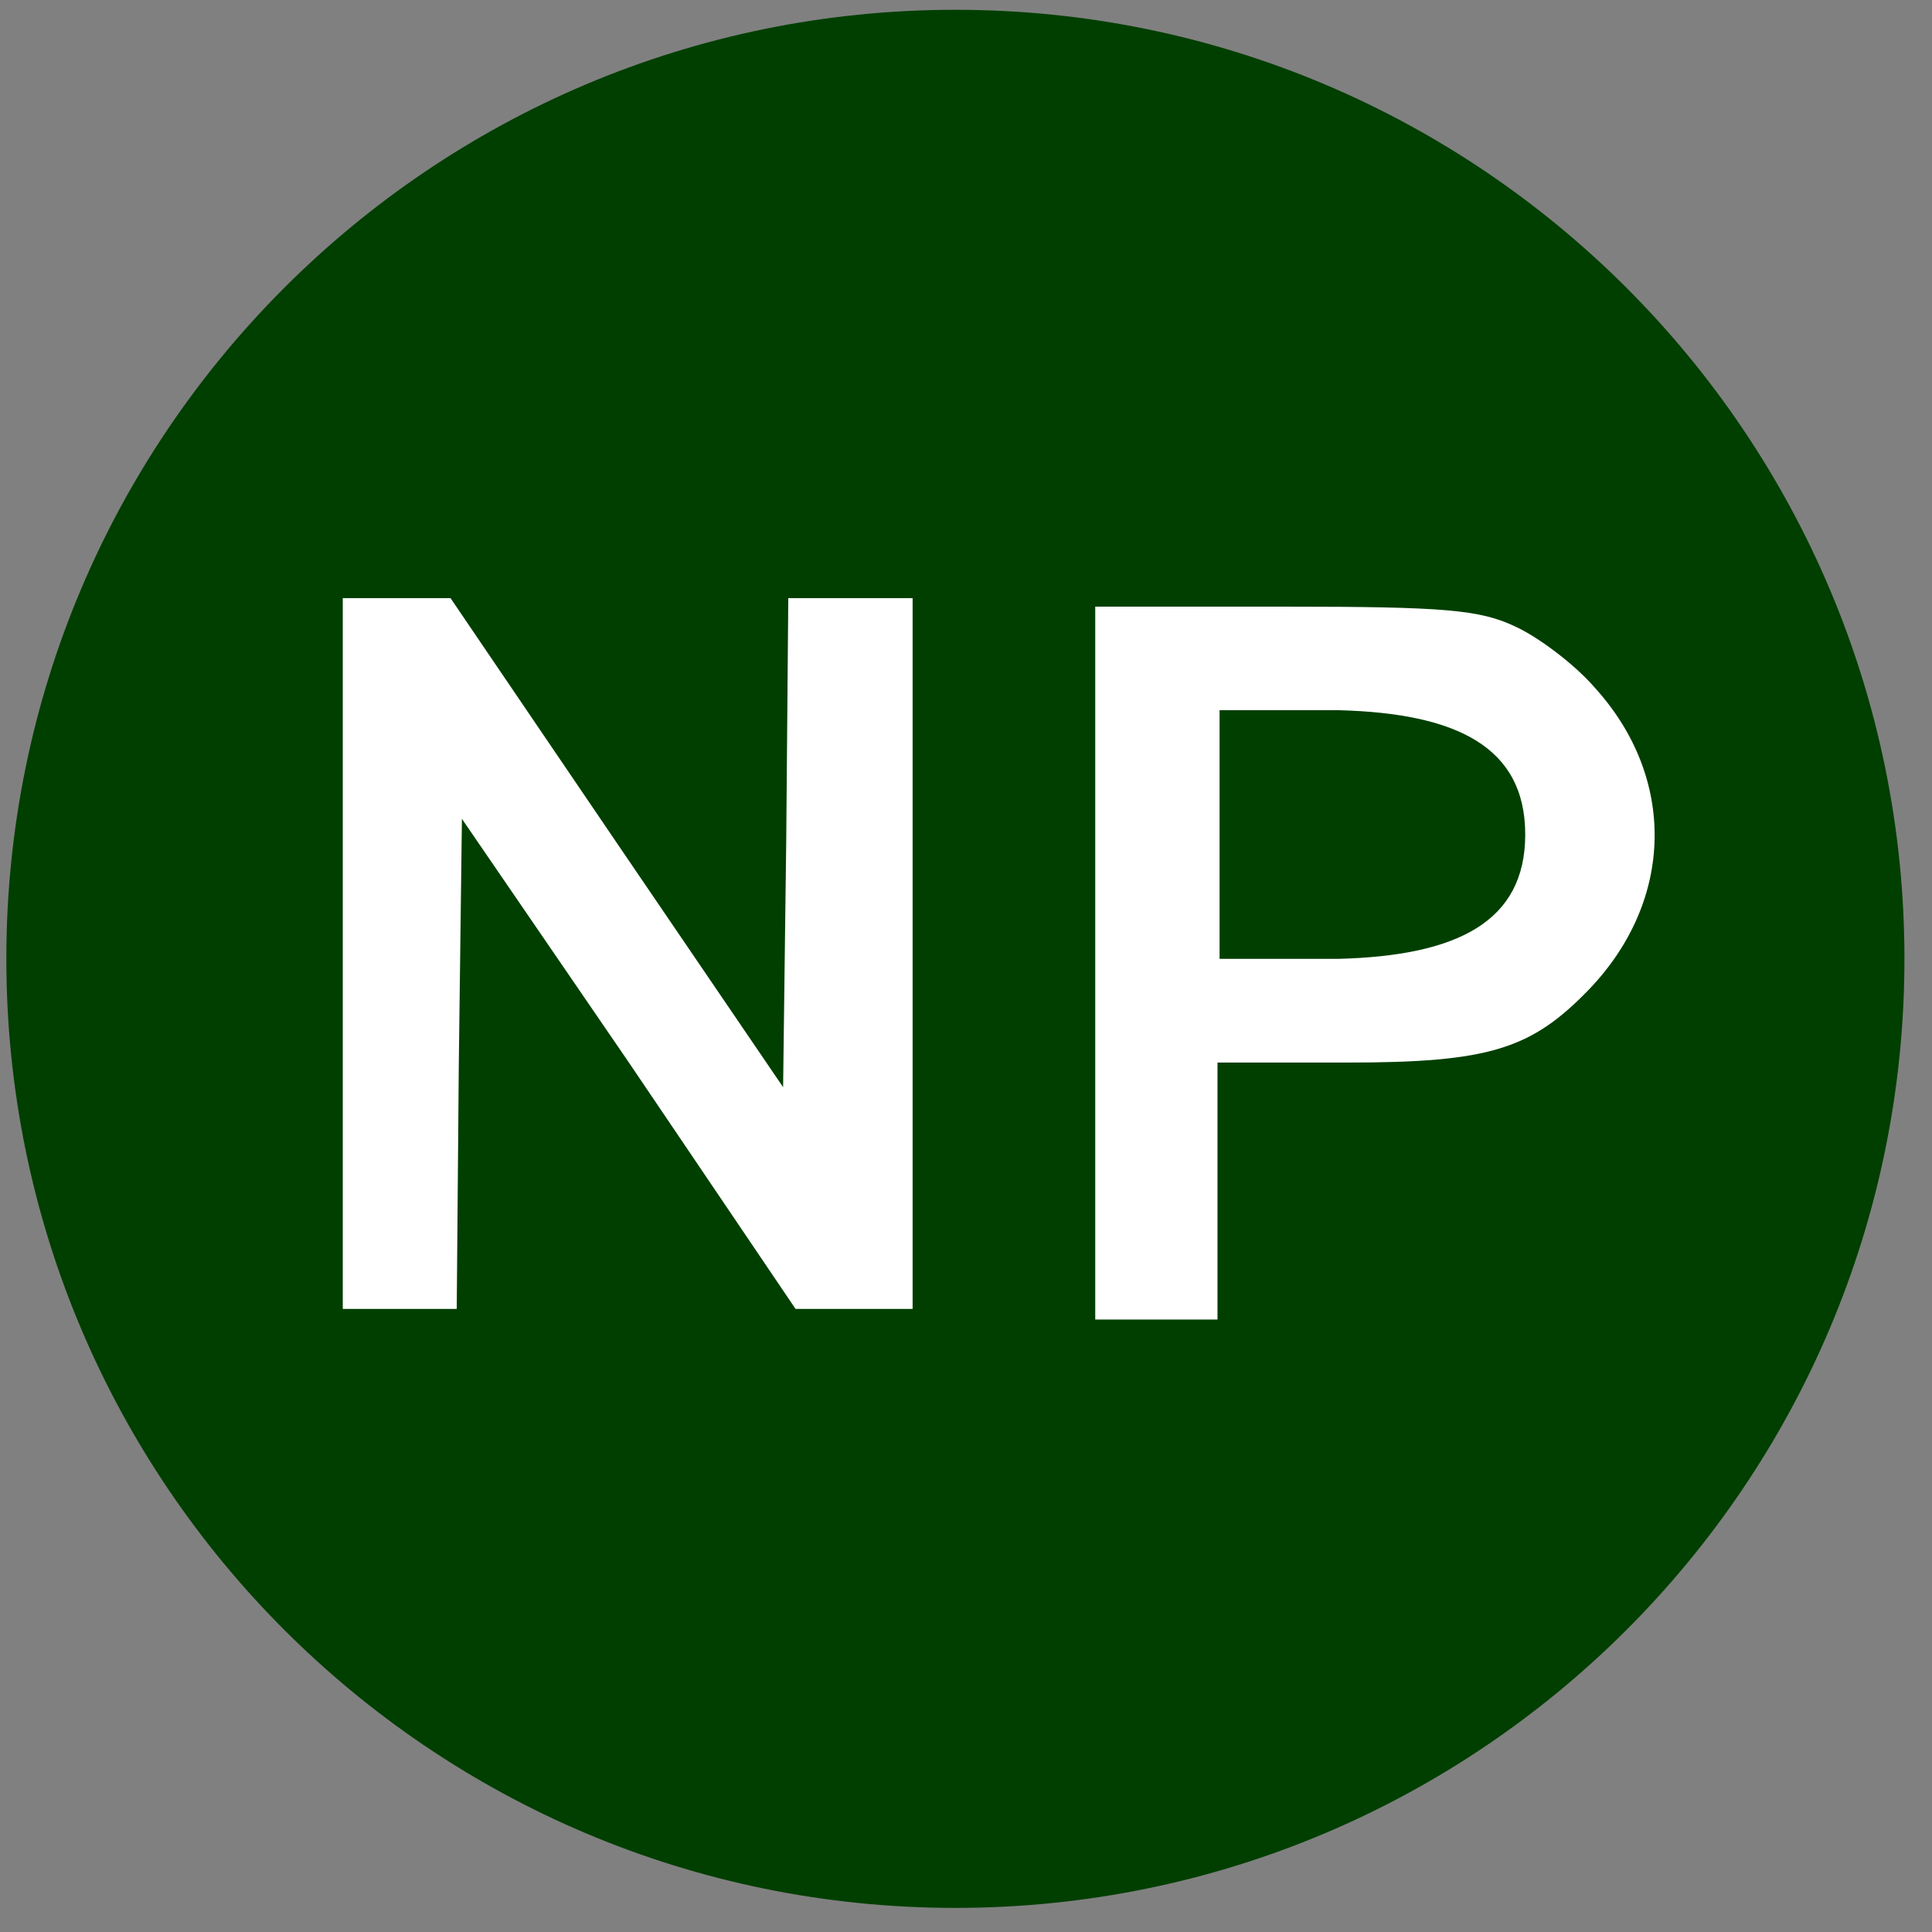 <svg width="57" height="57" viewBox="0 0 57 57" fill="none" xmlns="http://www.w3.org/2000/svg">
<rect x="0" y="0" width="57" height="57" fill="#808080" stroke="none"/>
<g clip-path="url(#clip0_4144_116)">
<path d="M56.187 28.289C56.187 12.825 43.651 0.289 28.187 0.289C12.723 0.289 0.187 12.825 0.187 28.289C0.187 43.753 12.723 56.289 28.187 56.289C43.651 56.289 56.187 43.753 56.187 28.289Z" fill="#003F00"/>
<path d="M18.213 24.892L23.104 32.075L23.196 24.831L23.257 17.647H25.091H26.925V28.132V38.617H25.214H23.471L18.55 31.342L13.628 24.158L13.536 31.403L13.475 38.617H11.794H10.113V28.102V17.647H11.702H13.292L18.213 24.892Z" fill="white"/>
<path d="M44.694 18.479C45.366 18.785 46.436 19.579 47.047 20.283C49.462 22.942 49.401 26.549 46.894 29.178C45.183 30.951 43.96 31.349 39.741 31.349H35.92V35.078V38.93H34.086H32.313V28.445V17.898H37.907C42.615 17.898 43.654 17.99 44.694 18.479Z" fill="white"/>
<path d="M35.981 24.621V28.289H39.497C42.982 28.197 44.999 27.203 44.999 24.621C44.999 22.038 42.982 21.044 39.497 20.953H35.981V24.621Z" fill="#003F00"/>
</g>
<defs>
<clipPath id="clip0_4144_116">
<rect width="56" height="56" fill="white" transform="translate(0.187 0.289)"/>
</clipPath>
</defs>
</svg>
